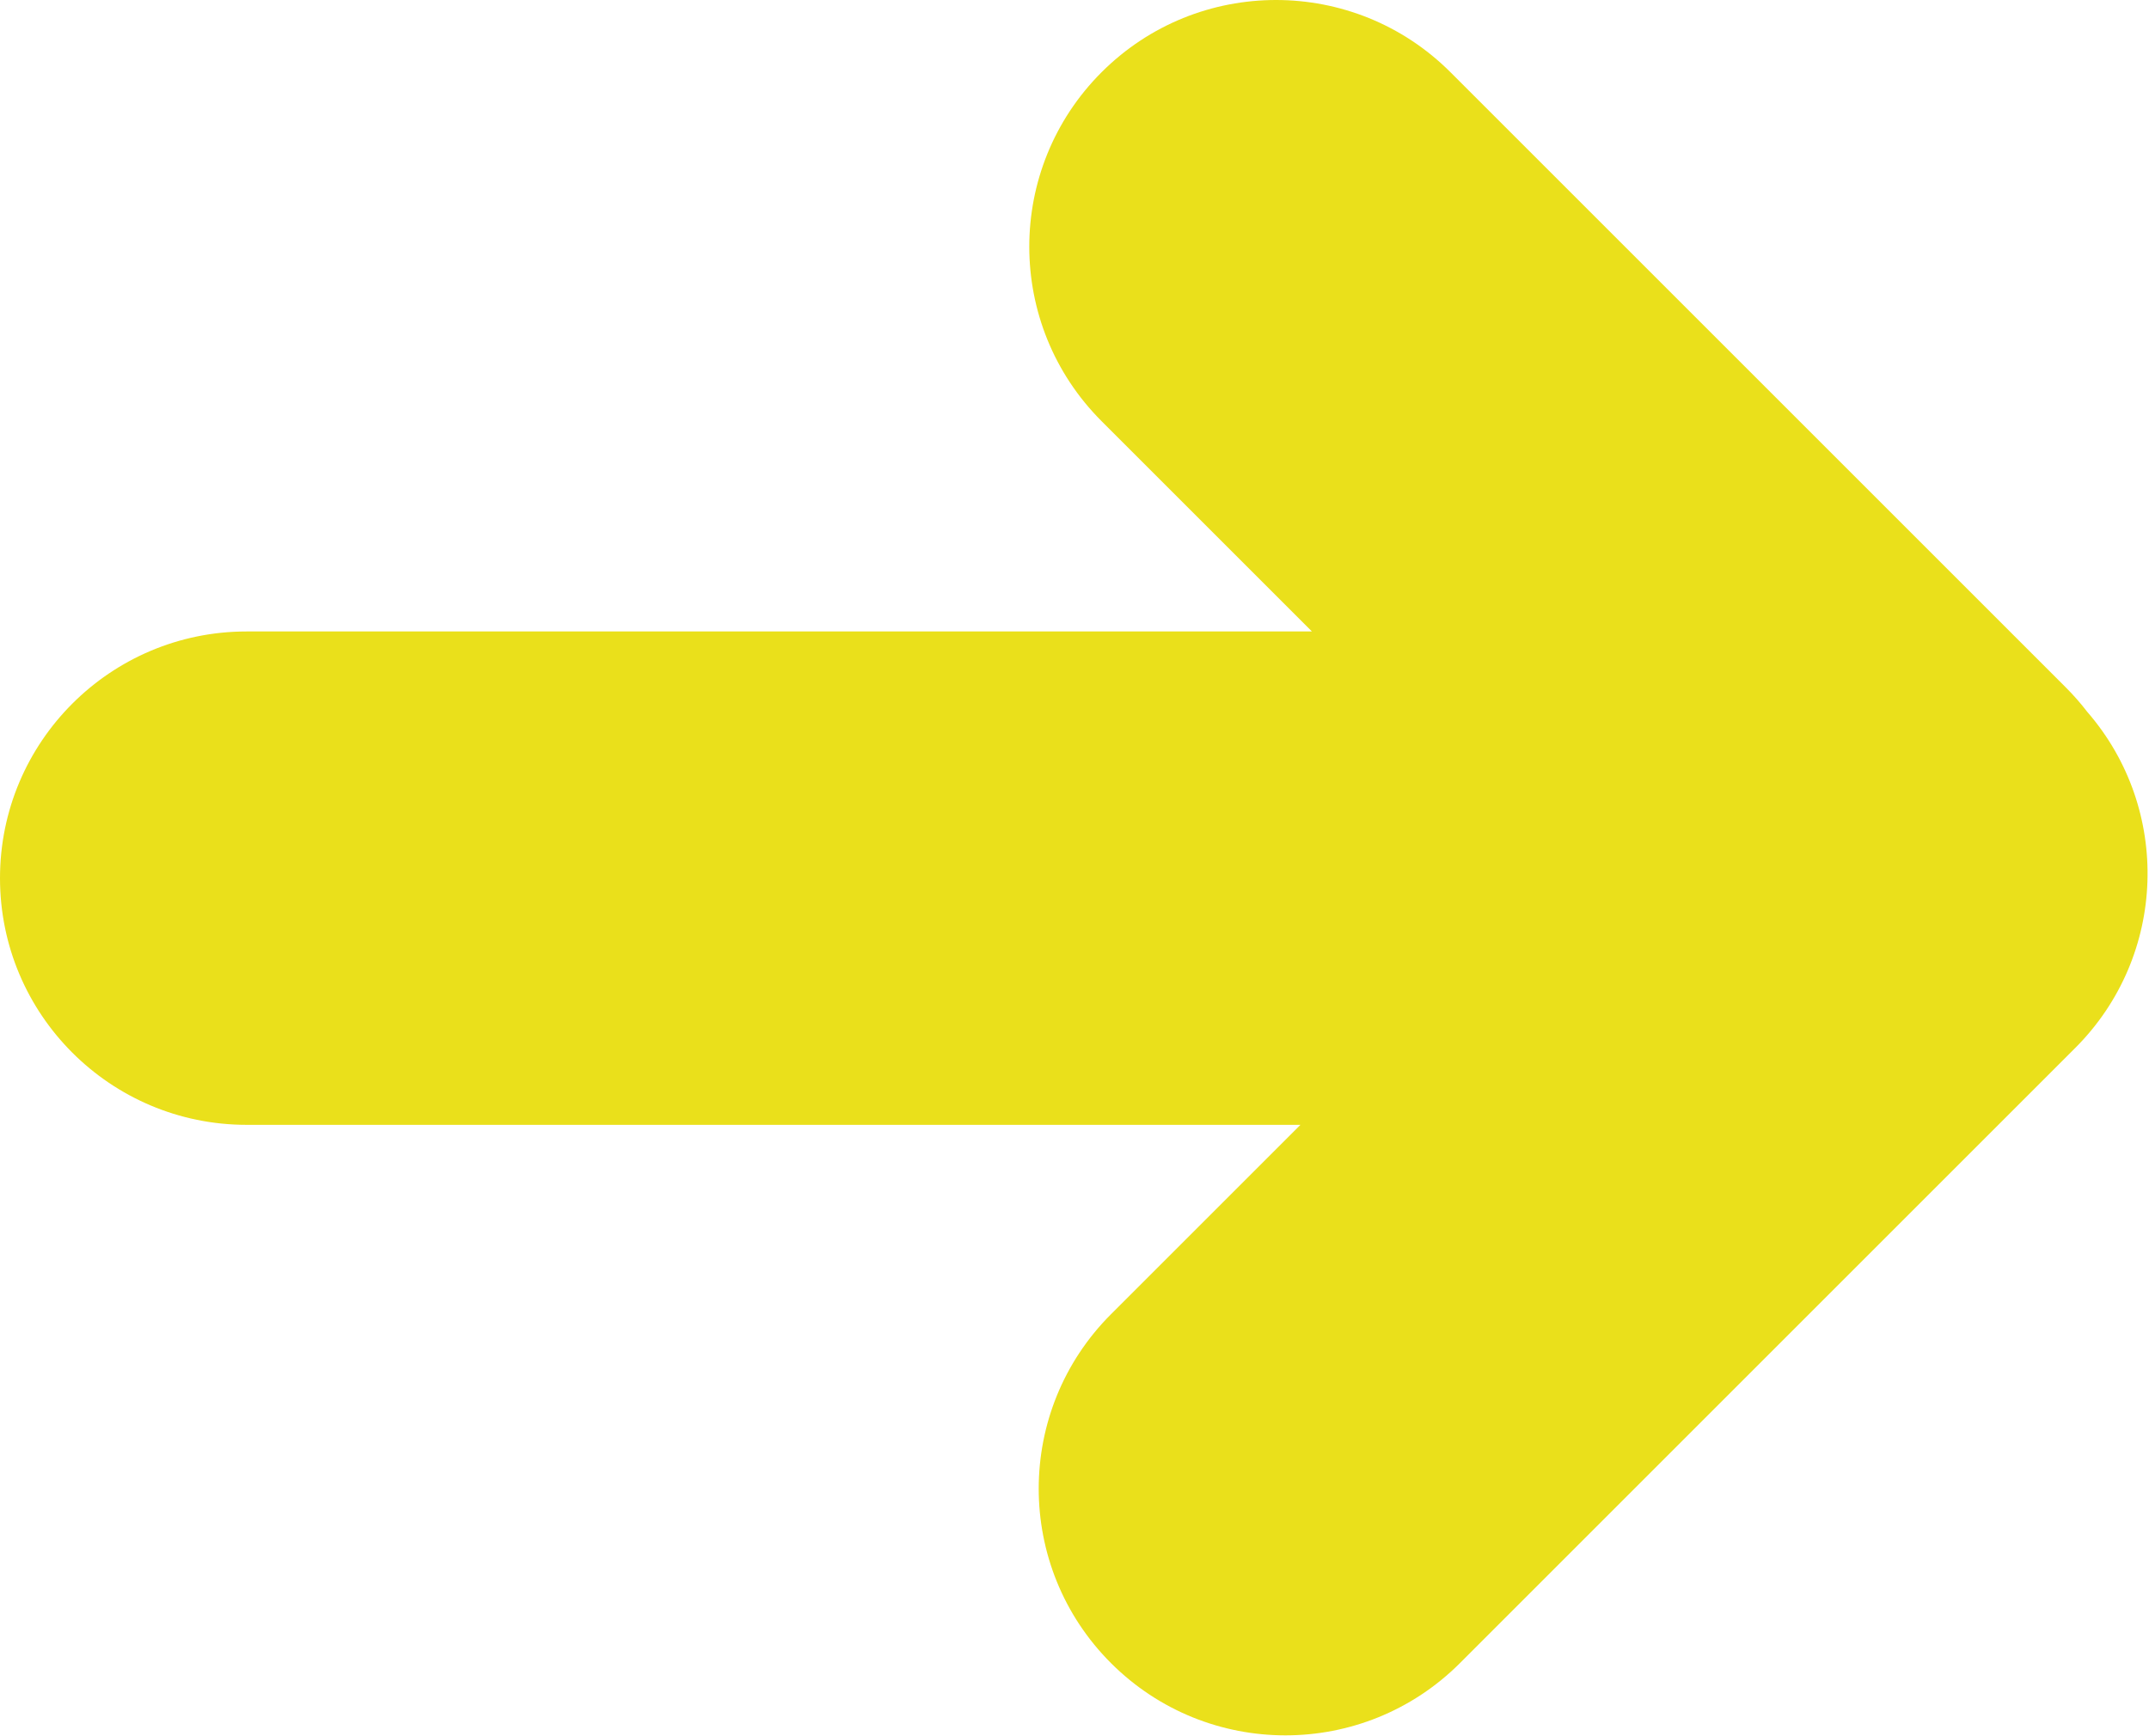 <?xml version="1.0" encoding="UTF-8"?>
<svg width="125px" height="101px" viewBox="0 0 125 101" version="1.1" xmlns="http://www.w3.org/2000/svg" xmlns:xlink="http://www.w3.org/1999/xlink">
    <!-- Generator: Sketch 43.2 (39069) - http://www.bohemiancoding.com/sketch -->
    <title>Desktop HD</title>
    <desc>Created with Sketch.</desc>
    <defs></defs>
    <g id="Page-1" stroke="none" stroke-width="1" fill="none" fill-rule="evenodd">
        <g id="Desktop-HD" fill="#EAE01B">
            <path d="M121.412,41.42 C126.307,47.058 126.075,55.604 120.712,60.967 L84.921,96.758 C79.315,102.364 70.229,102.365 64.622,96.759 C59.017,91.154 59.016,82.067 64.623,76.461 L75.641,65.443 L14.348,65.443 C6.424,65.443 0,59.019 0,51.09 C0,43.164 6.426,36.738 14.348,36.738 L76.31,36.738 L64.074,24.502 C58.469,18.897 58.467,9.81 64.074,4.204 C69.679,-1.401 78.765,-1.402 84.372,4.205 L120.163,39.996 C120.616,40.449 121.033,40.925 121.412,41.42 Z" id="Combined-Shape"></path>
        </g>
    </g>
</svg>